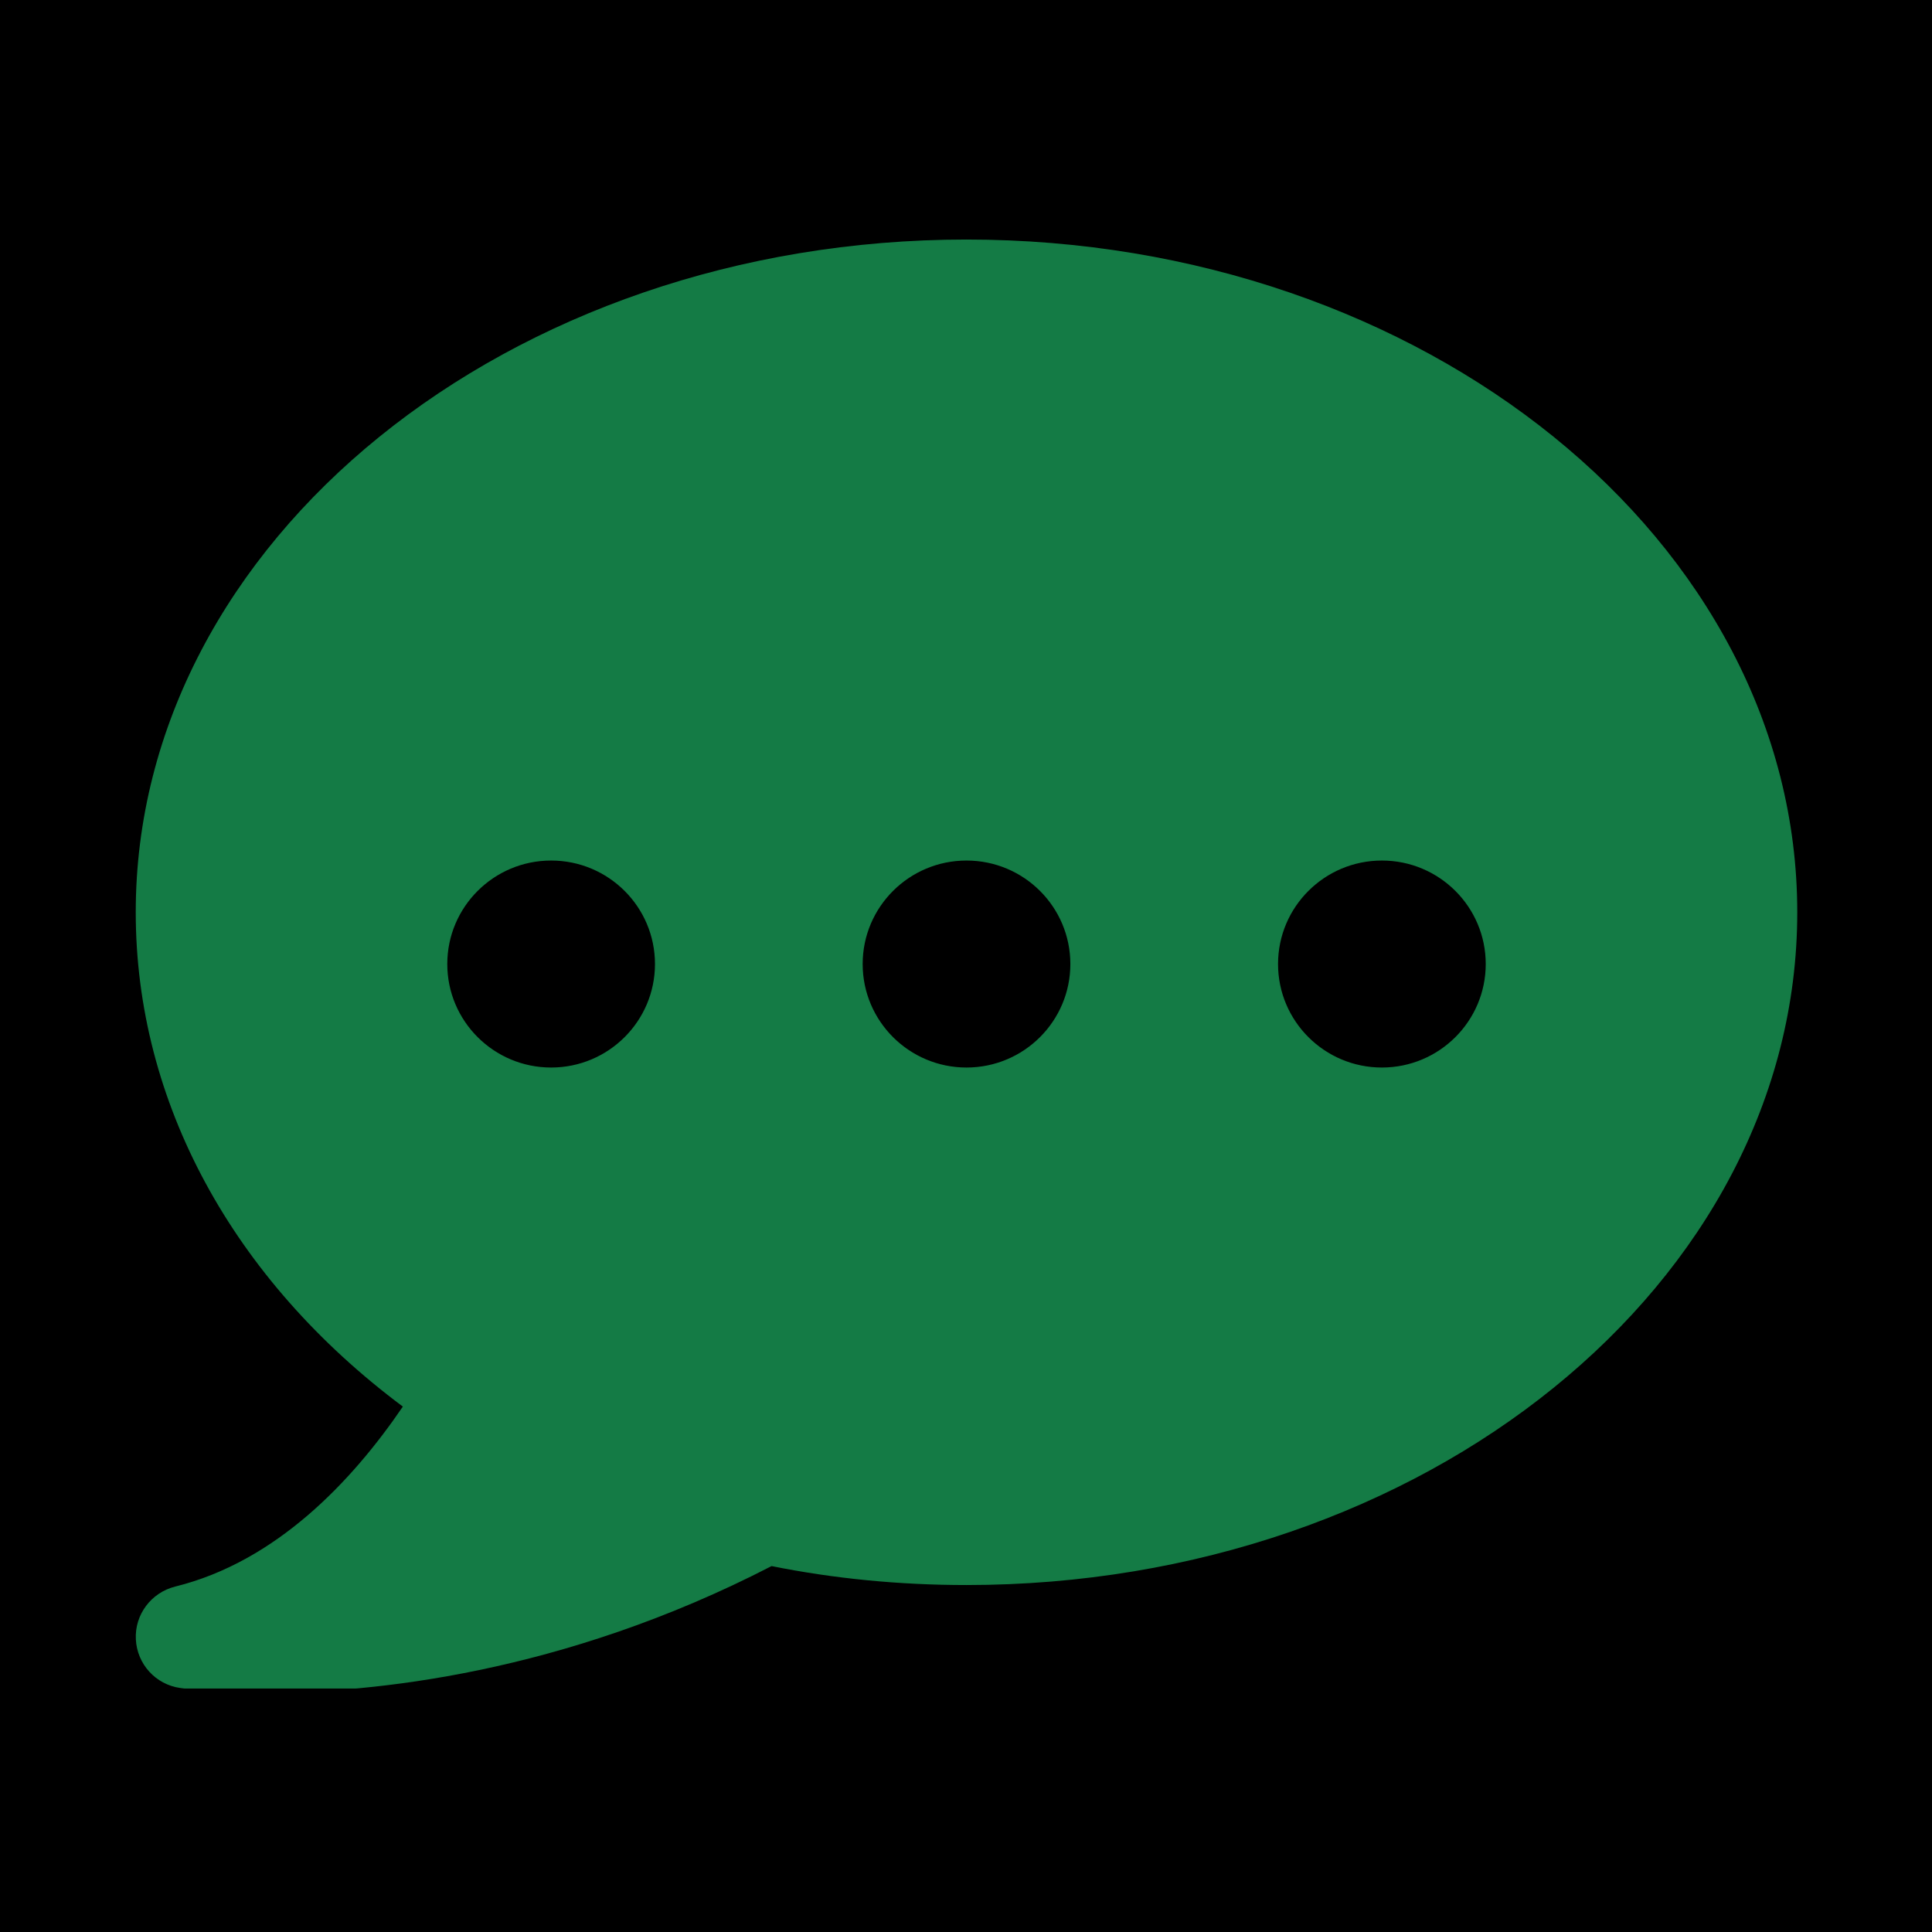 <?xml version="1.0" encoding="utf-8"?>
<svg xmlns="http://www.w3.org/2000/svg" xmlns:xlink="http://www.w3.org/1999/xlink" width="200" zoomAndPan="magnify" viewBox="0 0 150 150" height="200" preserveAspectRatio="xMidYMid meet" version="1.0">
  <defs>
    <clipPath id="id1">
      <path clip-rule="nonzero" d="M 10.539 18.598 L 139.539 18.598 L 139.539 131.098 L 10.539 131.098 Z M 10.539 18.598"/>
    </clipPath>
  </defs>
  <rect x="-15" width="180" fill="#ffffff" y="-15" height="180" fill-opacity="1"/>
  <rect x="-15" width="180" fill="#000000" y="-15" height="180" fill-opacity="1"/>
  <rect x="-15" width="180" fill="#ffffff" y="-15" height="180" fill-opacity="1"/>
  <rect x="-15" width="180" fill="#000000" y="-15" height="180" fill-opacity="1"/>
  <g clip-path="url(#id1)">
    <path fill="#147b45" fill-opacity="1" fill-rule="nonzero" d="M 75.039 18.598 C 39.477 18.598 10.539 42.031 10.539 70.828 C 10.539 85.543 18.055 99.34 31.277 109.207 C 27.309 115.035 21.426 121.246 13.605 123.18 C 11.734 123.648 10.449 125.359 10.547 127.281 C 10.645 129.199 12.078 130.785 13.992 131.055 C 14.281 131.098 16.676 131.426 20.609 131.426 C 28.793 131.426 43.621 129.996 59.906 121.59 C 64.734 122.562 69.816 123.062 75.039 123.062 C 110.602 123.062 139.539 99.629 139.539 70.828 C 139.539 42.031 110.602 18.598 75.039 18.598 Z M 42.789 82.883 C 38.34 82.883 34.727 79.281 34.727 74.848 C 34.727 70.41 38.34 66.812 42.789 66.812 C 47.242 66.812 50.852 70.41 50.852 74.848 C 50.852 79.281 47.242 82.883 42.789 82.883 Z M 75.039 82.883 C 70.59 82.883 66.977 79.281 66.977 74.848 C 66.977 70.41 70.59 66.812 75.039 66.812 C 79.492 66.812 83.102 70.41 83.102 74.848 C 83.102 79.281 79.492 82.883 75.039 82.883 Z M 107.289 82.883 C 102.84 82.883 99.227 79.281 99.227 74.848 C 99.227 70.41 102.84 66.812 107.289 66.812 C 111.742 66.812 115.352 70.41 115.352 74.848 C 115.352 79.281 111.742 82.883 107.289 82.883 Z M 107.289 82.883"/>
  </g>
</svg>